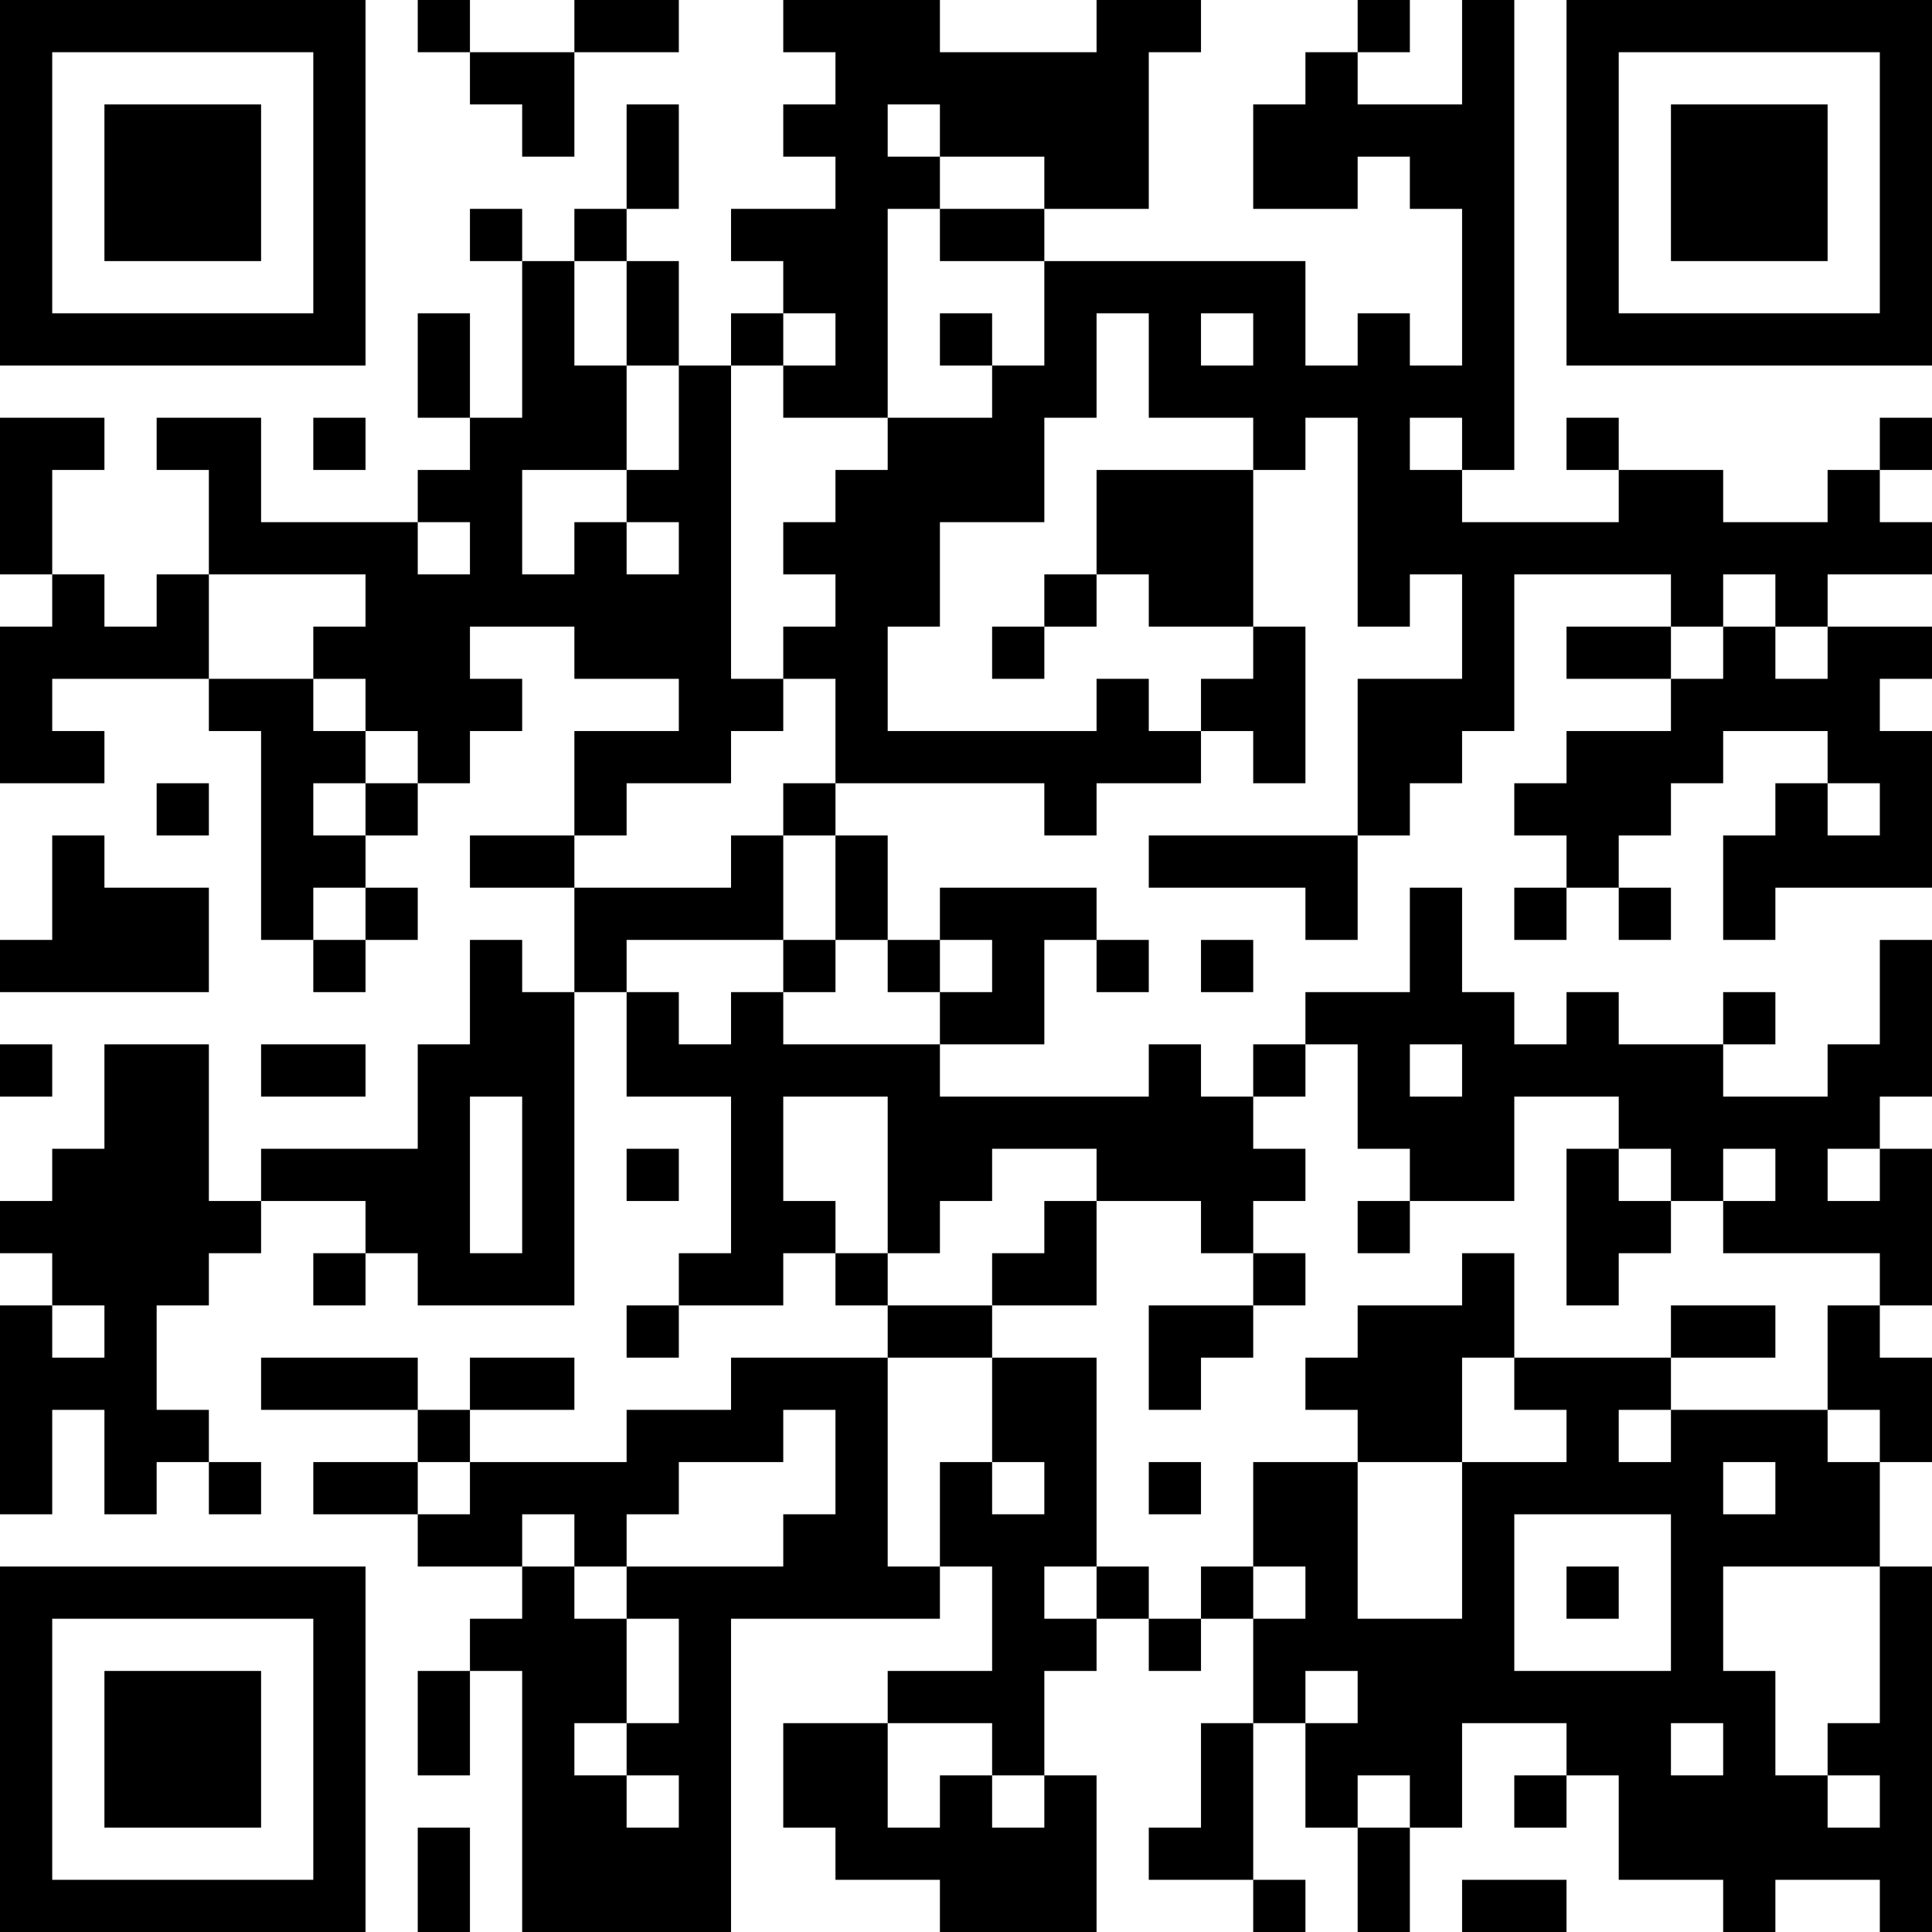 <?xml version="1.0" encoding="UTF-8"?>
<svg xmlns="http://www.w3.org/2000/svg" version="1.1" width="400" height="400" viewBox="0 0 400 400"><rect x="0" y="0" width="400" height="400" fill="#ffffff"/><g transform="scale(10.811)"><g transform="translate(0,0)"><path fill-rule="evenodd" d="M8 0L8 1L9 1L9 2L10 2L10 3L11 3L11 1L13 1L13 0L11 0L11 1L9 1L9 0ZM15 0L15 1L16 1L16 2L15 2L15 3L16 3L16 4L14 4L14 5L15 5L15 6L14 6L14 7L13 7L13 5L12 5L12 4L13 4L13 2L12 2L12 4L11 4L11 5L10 5L10 4L9 4L9 5L10 5L10 8L9 8L9 6L8 6L8 8L9 8L9 9L8 9L8 10L5 10L5 8L3 8L3 9L4 9L4 11L3 11L3 12L2 12L2 11L1 11L1 9L2 9L2 8L0 8L0 11L1 11L1 12L0 12L0 15L2 15L2 14L1 14L1 13L4 13L4 14L5 14L5 18L6 18L6 19L7 19L7 18L8 18L8 17L7 17L7 16L8 16L8 15L9 15L9 14L10 14L10 13L9 13L9 12L11 12L11 13L13 13L13 14L11 14L11 16L9 16L9 17L11 17L11 19L10 19L10 18L9 18L9 20L8 20L8 22L5 22L5 23L4 23L4 20L2 20L2 22L1 22L1 23L0 23L0 24L1 24L1 25L0 25L0 29L1 29L1 27L2 27L2 29L3 29L3 28L4 28L4 29L5 29L5 28L4 28L4 27L3 27L3 25L4 25L4 24L5 24L5 23L7 23L7 24L6 24L6 25L7 25L7 24L8 24L8 25L11 25L11 19L12 19L12 21L14 21L14 24L13 24L13 25L12 25L12 26L13 26L13 25L15 25L15 24L16 24L16 25L17 25L17 26L14 26L14 27L12 27L12 28L9 28L9 27L11 27L11 26L9 26L9 27L8 27L8 26L5 26L5 27L8 27L8 28L6 28L6 29L8 29L8 30L10 30L10 31L9 31L9 32L8 32L8 34L9 34L9 32L10 32L10 37L14 37L14 31L18 31L18 30L19 30L19 32L17 32L17 33L15 33L15 35L16 35L16 36L18 36L18 37L21 37L21 34L20 34L20 32L21 32L21 31L22 31L22 32L23 32L23 31L24 31L24 33L23 33L23 35L22 35L22 36L24 36L24 37L25 37L25 36L24 36L24 33L25 33L25 35L26 35L26 37L27 37L27 35L28 35L28 33L30 33L30 34L29 34L29 35L30 35L30 34L31 34L31 36L33 36L33 37L34 37L34 36L36 36L36 37L37 37L37 30L36 30L36 28L37 28L37 26L36 26L36 25L37 25L37 22L36 22L36 21L37 21L37 18L36 18L36 20L35 20L35 21L33 21L33 20L34 20L34 19L33 19L33 20L31 20L31 19L30 19L30 20L29 20L29 19L28 19L28 17L27 17L27 19L25 19L25 20L24 20L24 21L23 21L23 20L22 20L22 21L18 21L18 20L20 20L20 18L21 18L21 19L22 19L22 18L21 18L21 17L18 17L18 18L17 18L17 16L16 16L16 15L20 15L20 16L21 16L21 15L23 15L23 14L24 14L24 15L25 15L25 12L24 12L24 9L25 9L25 8L26 8L26 12L27 12L27 11L28 11L28 13L26 13L26 16L22 16L22 17L25 17L25 18L26 18L26 16L27 16L27 15L28 15L28 14L29 14L29 11L32 11L32 12L30 12L30 13L32 13L32 14L30 14L30 15L29 15L29 16L30 16L30 17L29 17L29 18L30 18L30 17L31 17L31 18L32 18L32 17L31 17L31 16L32 16L32 15L33 15L33 14L35 14L35 15L34 15L34 16L33 16L33 18L34 18L34 17L37 17L37 14L36 14L36 13L37 13L37 12L35 12L35 11L37 11L37 10L36 10L36 9L37 9L37 8L36 8L36 9L35 9L35 10L33 10L33 9L31 9L31 8L30 8L30 9L31 9L31 10L28 10L28 9L29 9L29 0L28 0L28 2L26 2L26 1L27 1L27 0L26 0L26 1L25 1L25 2L24 2L24 4L26 4L26 3L27 3L27 4L28 4L28 7L27 7L27 6L26 6L26 7L25 7L25 5L20 5L20 4L22 4L22 1L23 1L23 0L21 0L21 1L18 1L18 0ZM17 2L17 3L18 3L18 4L17 4L17 8L15 8L15 7L16 7L16 6L15 6L15 7L14 7L14 13L15 13L15 14L14 14L14 15L12 15L12 16L11 16L11 17L14 17L14 16L15 16L15 18L12 18L12 19L13 19L13 20L14 20L14 19L15 19L15 20L18 20L18 19L19 19L19 18L18 18L18 19L17 19L17 18L16 18L16 16L15 16L15 15L16 15L16 13L15 13L15 12L16 12L16 11L15 11L15 10L16 10L16 9L17 9L17 8L19 8L19 7L20 7L20 5L18 5L18 4L20 4L20 3L18 3L18 2ZM11 5L11 7L12 7L12 9L10 9L10 11L11 11L11 10L12 10L12 11L13 11L13 10L12 10L12 9L13 9L13 7L12 7L12 5ZM18 6L18 7L19 7L19 6ZM21 6L21 8L20 8L20 10L18 10L18 12L17 12L17 14L21 14L21 13L22 13L22 14L23 14L23 13L24 13L24 12L22 12L22 11L21 11L21 9L24 9L24 8L22 8L22 6ZM23 6L23 7L24 7L24 6ZM6 8L6 9L7 9L7 8ZM27 8L27 9L28 9L28 8ZM8 10L8 11L9 11L9 10ZM4 11L4 13L6 13L6 14L7 14L7 15L6 15L6 16L7 16L7 15L8 15L8 14L7 14L7 13L6 13L6 12L7 12L7 11ZM20 11L20 12L19 12L19 13L20 13L20 12L21 12L21 11ZM33 11L33 12L32 12L32 13L33 13L33 12L34 12L34 13L35 13L35 12L34 12L34 11ZM3 15L3 16L4 16L4 15ZM35 15L35 16L36 16L36 15ZM1 16L1 18L0 18L0 19L4 19L4 17L2 17L2 16ZM6 17L6 18L7 18L7 17ZM15 18L15 19L16 19L16 18ZM23 18L23 19L24 19L24 18ZM0 20L0 21L1 21L1 20ZM5 20L5 21L7 21L7 20ZM25 20L25 21L24 21L24 22L25 22L25 23L24 23L24 24L23 24L23 23L21 23L21 22L19 22L19 23L18 23L18 24L17 24L17 21L15 21L15 23L16 23L16 24L17 24L17 25L19 25L19 26L17 26L17 30L18 30L18 28L19 28L19 29L20 29L20 28L19 28L19 26L21 26L21 30L20 30L20 31L21 31L21 30L22 30L22 31L23 31L23 30L24 30L24 31L25 31L25 30L24 30L24 28L26 28L26 31L28 31L28 28L30 28L30 27L29 27L29 26L32 26L32 27L31 27L31 28L32 28L32 27L35 27L35 28L36 28L36 27L35 27L35 25L36 25L36 24L33 24L33 23L34 23L34 22L33 22L33 23L32 23L32 22L31 22L31 21L29 21L29 23L27 23L27 22L26 22L26 20ZM27 20L27 21L28 21L28 20ZM9 21L9 24L10 24L10 21ZM12 22L12 23L13 23L13 22ZM30 22L30 25L31 25L31 24L32 24L32 23L31 23L31 22ZM35 22L35 23L36 23L36 22ZM20 23L20 24L19 24L19 25L21 25L21 23ZM26 23L26 24L27 24L27 23ZM24 24L24 25L22 25L22 27L23 27L23 26L24 26L24 25L25 25L25 24ZM28 24L28 25L26 25L26 26L25 26L25 27L26 27L26 28L28 28L28 26L29 26L29 24ZM1 25L1 26L2 26L2 25ZM32 25L32 26L34 26L34 25ZM15 27L15 28L13 28L13 29L12 29L12 30L11 30L11 29L10 29L10 30L11 30L11 31L12 31L12 33L11 33L11 34L12 34L12 35L13 35L13 34L12 34L12 33L13 33L13 31L12 31L12 30L15 30L15 29L16 29L16 27ZM8 28L8 29L9 29L9 28ZM22 28L22 29L23 29L23 28ZM33 28L33 29L34 29L34 28ZM29 29L29 32L32 32L32 29ZM30 30L30 31L31 31L31 30ZM33 30L33 32L34 32L34 34L35 34L35 35L36 35L36 34L35 34L35 33L36 33L36 30ZM25 32L25 33L26 33L26 32ZM17 33L17 35L18 35L18 34L19 34L19 35L20 35L20 34L19 34L19 33ZM32 33L32 34L33 34L33 33ZM26 34L26 35L27 35L27 34ZM8 35L8 37L9 37L9 35ZM28 36L28 37L30 37L30 36ZM0 0L0 7L7 7L7 0ZM1 1L1 6L6 6L6 1ZM2 2L2 5L5 5L5 2ZM30 0L30 7L37 7L37 0ZM31 1L31 6L36 6L36 1ZM32 2L32 5L35 5L35 2ZM0 30L0 37L7 37L7 30ZM1 31L1 36L6 36L6 31ZM2 32L2 35L5 35L5 32Z" fill="#000000"/></g></g></svg>
